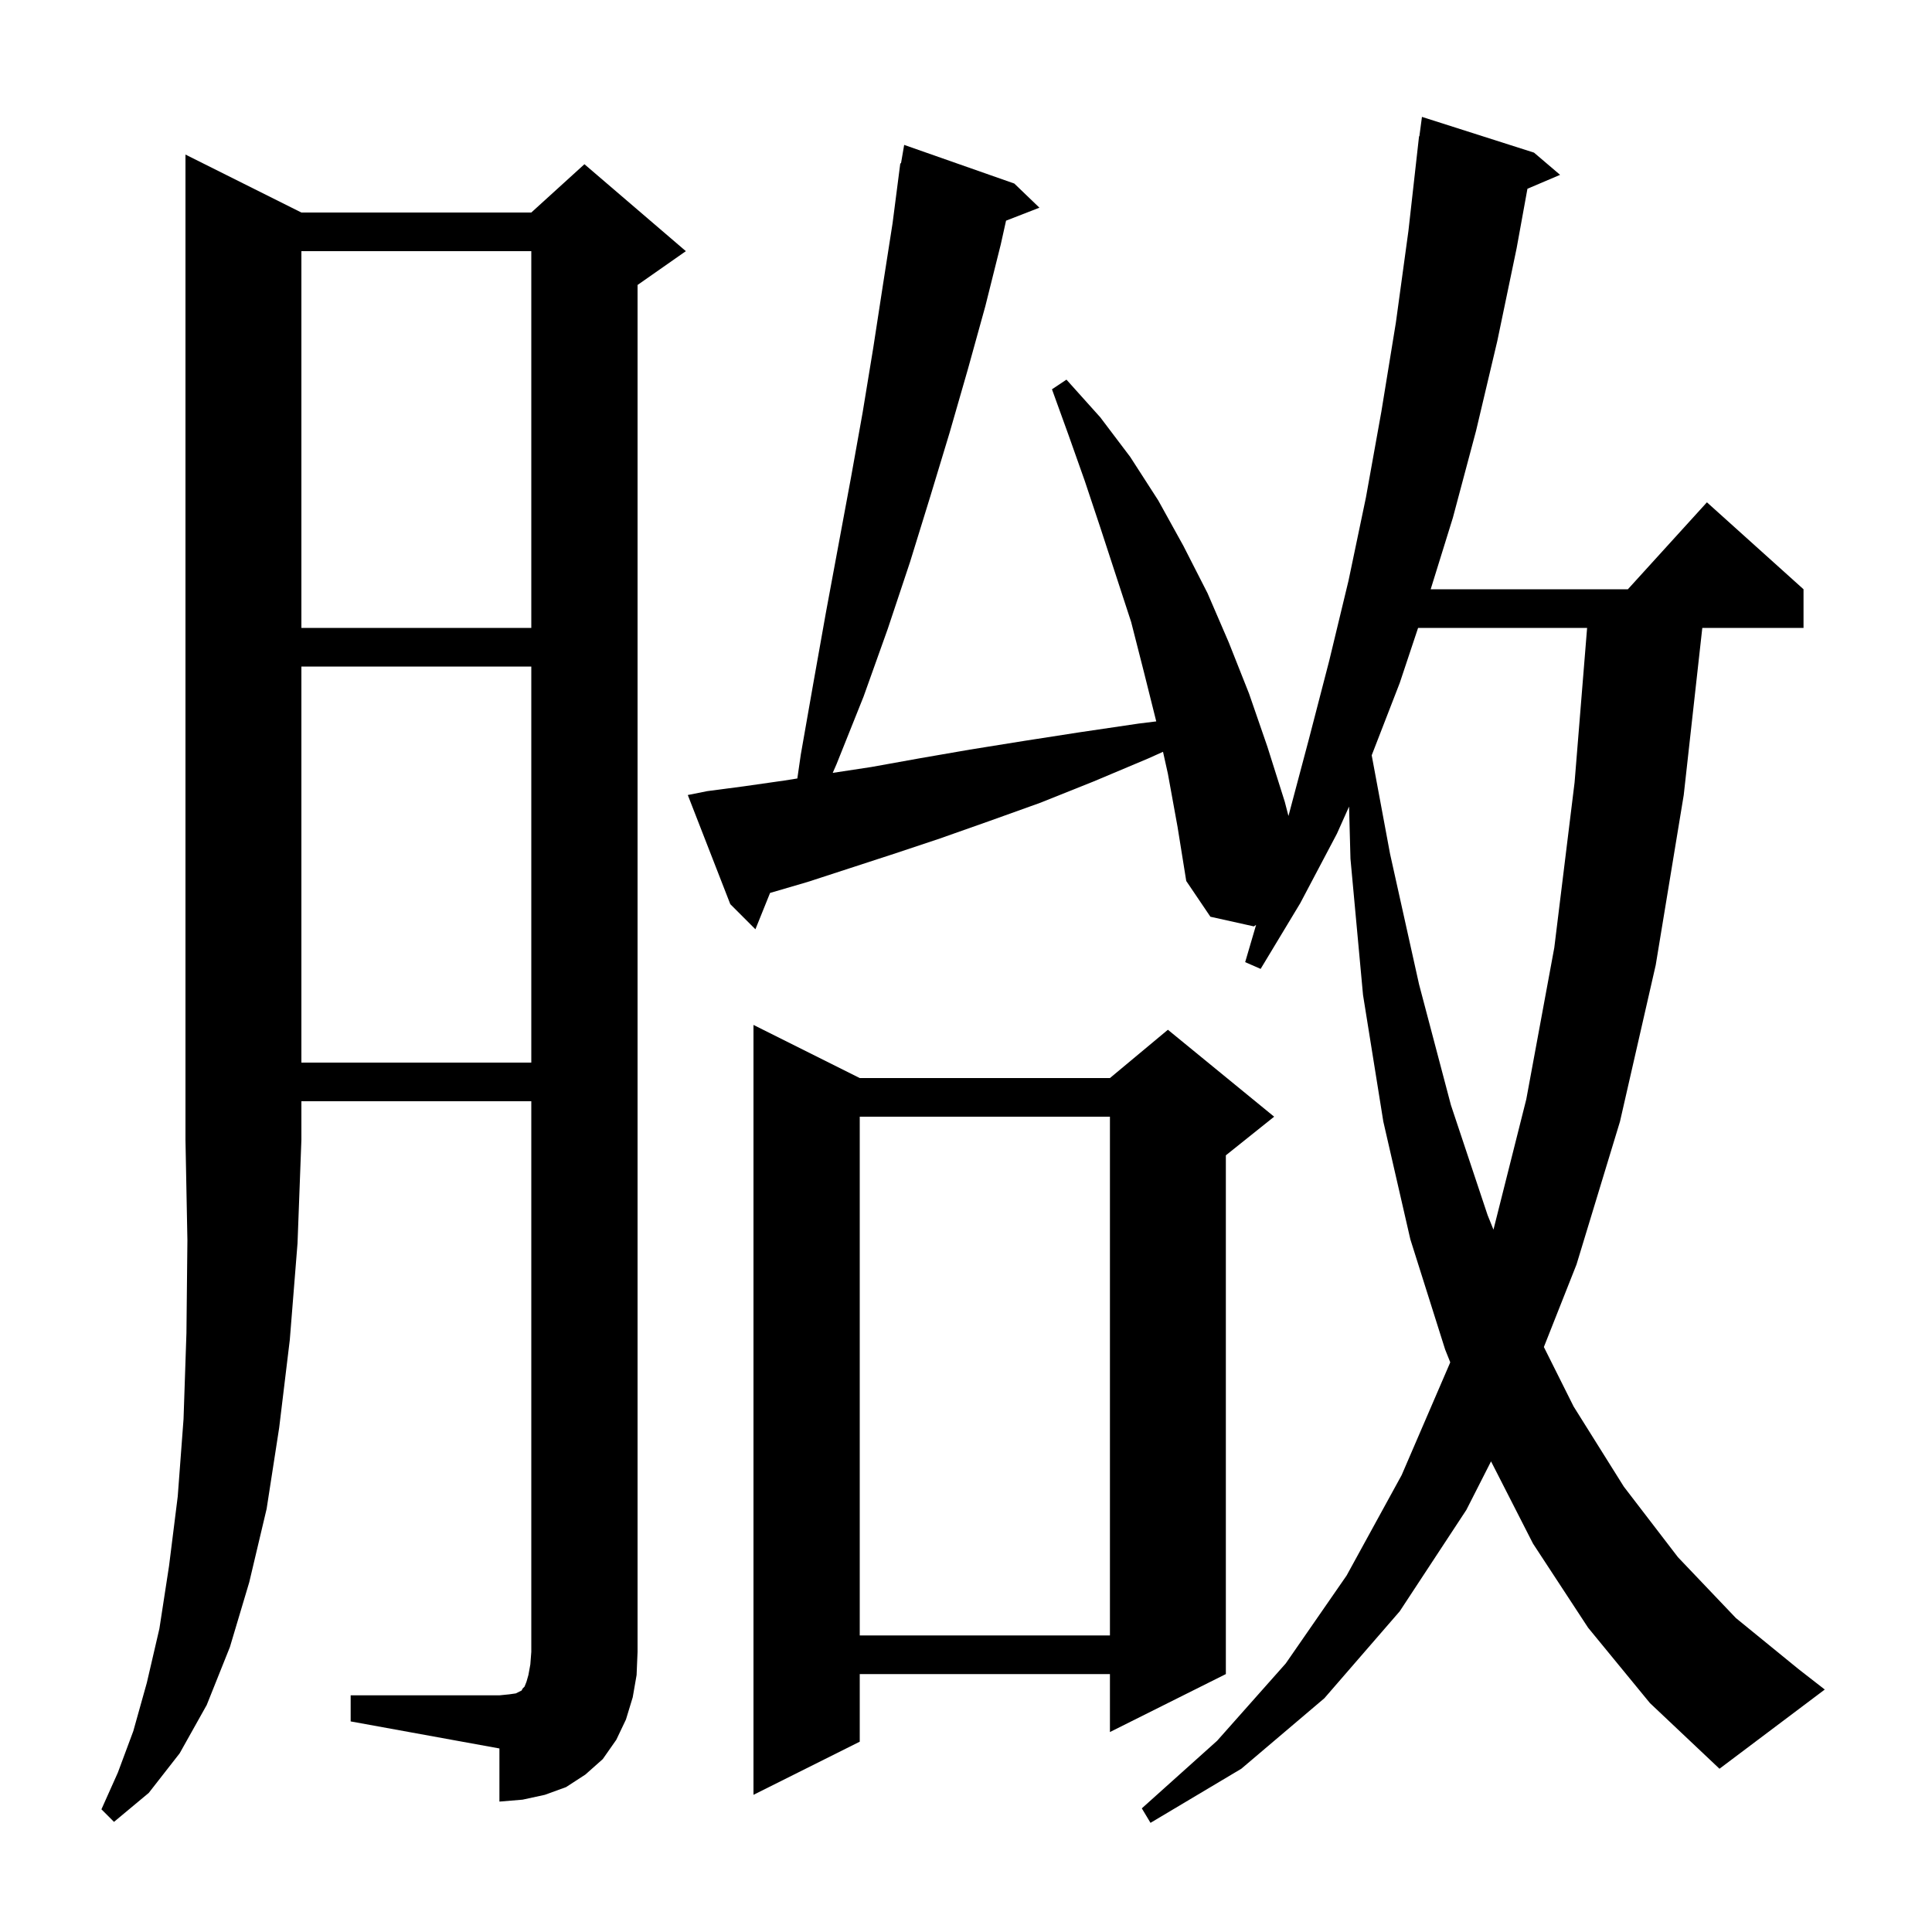 <svg xmlns="http://www.w3.org/2000/svg" xmlns:xlink="http://www.w3.org/1999/xlink" version="1.1" baseProfile="full" viewBox="0 0 200 200" width="200" height="200"><g fill="currentColor"><path d="M 164.4 168.5 L 158.7 159.8 L 154.352 151.281 L 151.8 156.3 L 144.9 166.8 L 137.1 175.8 L 128.5 183.1 L 119.1 188.7 L 118.2 187.2 L 126.0 180.2 L 133.1 172.2 L 139.4 163.1 L 145.1 152.7 L 150.1 141.1 L 150.127 141.018 L 149.6 139.7 L 146.0 128.3 L 143.2 116.1 L 141.1 103.0 L 139.8 88.9 L 139.655 83.495 L 138.4 86.3 L 134.6 93.5 L 130.5 100.3 L 128.9 99.6 L 130.032 95.741 L 129.8 95.9 L 125.3 94.9 L 122.8 91.2 L 121.9 85.6 L 120.9 80.1 L 120.395 77.827 L 118.9 78.5 L 113.2 80.9 L 107.7 83.1 L 102.4 85.0 L 97.3 86.8 L 92.5 88.4 L 87.9 89.9 L 83.6 91.3 L 79.717 92.437 L 78.2 96.2 L 75.6 93.6 L 71.2 82.3 L 73.2 81.9 L 77.0 81.4 L 81.2 80.8 L 82.54 80.587 L 82.9 78.1 L 84.2 70.7 L 85.5 63.4 L 88.1 49.4 L 89.3 42.7 L 90.4 36.0 L 91.4 29.5 L 92.4 23.1 L 93.2 16.9 L 93.27 16.913 L 93.6 15.0 L 105.0 19.0 L 107.6 21.5 L 104.146 22.843 L 103.6 25.3 L 102.0 31.7 L 100.2 38.2 L 98.3 44.8 L 96.3 51.4 L 94.2 58.2 L 91.9 65.1 L 89.4 72.1 L 86.6 79.1 L 86.203 80.008 L 90.2 79.4 L 95.2 78.5 L 100.4 77.6 L 106.0 76.7 L 111.8 75.8 L 117.9 74.9 L 119.695 74.679 L 118.4 69.5 L 117.1 64.4 L 113.9 54.6 L 112.3 49.8 L 110.6 45.0 L 108.9 40.3 L 110.4 39.3 L 113.9 43.2 L 117.0 47.3 L 119.9 51.8 L 122.5 56.5 L 125.0 61.4 L 127.2 66.5 L 129.3 71.8 L 131.2 77.3 L 133.0 83.0 L 133.38 84.468 L 133.4 84.4 L 135.5 76.5 L 137.6 68.4 L 139.6 60.1 L 141.4 51.5 L 143.0 42.6 L 144.5 33.4 L 145.8 23.9 L 146.9 14.1 L 146.933 14.105 L 147.2 12.1 L 158.8 15.8 L 161.5 18.1 L 158.12 19.54 L 157.0 25.7 L 155.0 35.3 L 152.8 44.6 L 150.4 53.6 L 148.103 61.0 L 168.518 61.0 L 176.7 52.0 L 186.7 61.0 L 186.7 65.0 L 176.222 65.0 L 174.3 82.3 L 171.4 99.9 L 167.7 116.1 L 163.2 130.9 L 159.821 139.443 L 162.9 145.6 L 168.1 153.9 L 173.7 161.2 L 179.7 167.5 L 186.2 172.8 L 188.9 174.9 L 178.0 183.1 L 170.8 176.3 Z M 31.2 22.0 L 55.0 22.0 L 60.5 17.0 L 71.0 26.0 L 66.0 29.5 L 66.0 171.0 L 65.9 173.4 L 65.5 175.7 L 64.8 178.0 L 63.8 180.1 L 62.4 182.1 L 60.6 183.7 L 58.6 185.0 L 56.4 185.8 L 54.1 186.3 L 51.7 186.5 L 51.7 181.0 L 36.3 178.2 L 36.3 175.5 L 51.7 175.5 L 52.7 175.4 L 53.4 175.3 L 54.0 175.0 L 54.1 174.8 L 54.3 174.6 L 54.5 174.1 L 54.7 173.4 L 54.9 172.3 L 55.0 171.0 L 55.0 114.0 L 31.2 114.0 L 31.2 118.0 L 30.8 128.7 L 30.0 138.7 L 28.9 147.8 L 27.6 156.2 L 25.8 163.8 L 23.8 170.5 L 21.4 176.5 L 18.6 181.5 L 15.4 185.6 L 11.8 188.6 L 10.5 187.3 L 12.2 183.5 L 13.8 179.2 L 15.2 174.2 L 16.5 168.6 L 17.5 162.1 L 18.4 154.9 L 19.0 146.9 L 19.3 138.0 L 19.4 128.4 L 19.2 118.0 L 19.2 16.0 Z M 89.0 111.6 L 114.9 111.6 L 120.9 106.6 L 131.9 115.6 L 126.9 119.6 L 126.9 173.3 L 114.9 179.3 L 114.9 173.3 L 89.0 173.3 L 89.0 180.3 L 78.0 185.8 L 78.0 106.1 Z M 89.0 115.6 L 89.0 169.3 L 114.9 169.3 L 114.9 115.6 Z M 146.8 65.0 L 144.9 70.7 L 141.998 78.188 L 143.9 88.4 L 146.9 101.9 L 150.2 114.4 L 154.0 125.8 L 154.603 127.293 L 158.0 113.8 L 160.9 98.1 L 163.0 81.0 L 164.297 65.0 Z M 31.2 69.0 L 31.2 110.0 L 55.0 110.0 L 55.0 69.0 Z M 31.2 26.0 L 31.2 65.0 L 55.0 65.0 L 55.0 26.0 Z "/></g></svg>